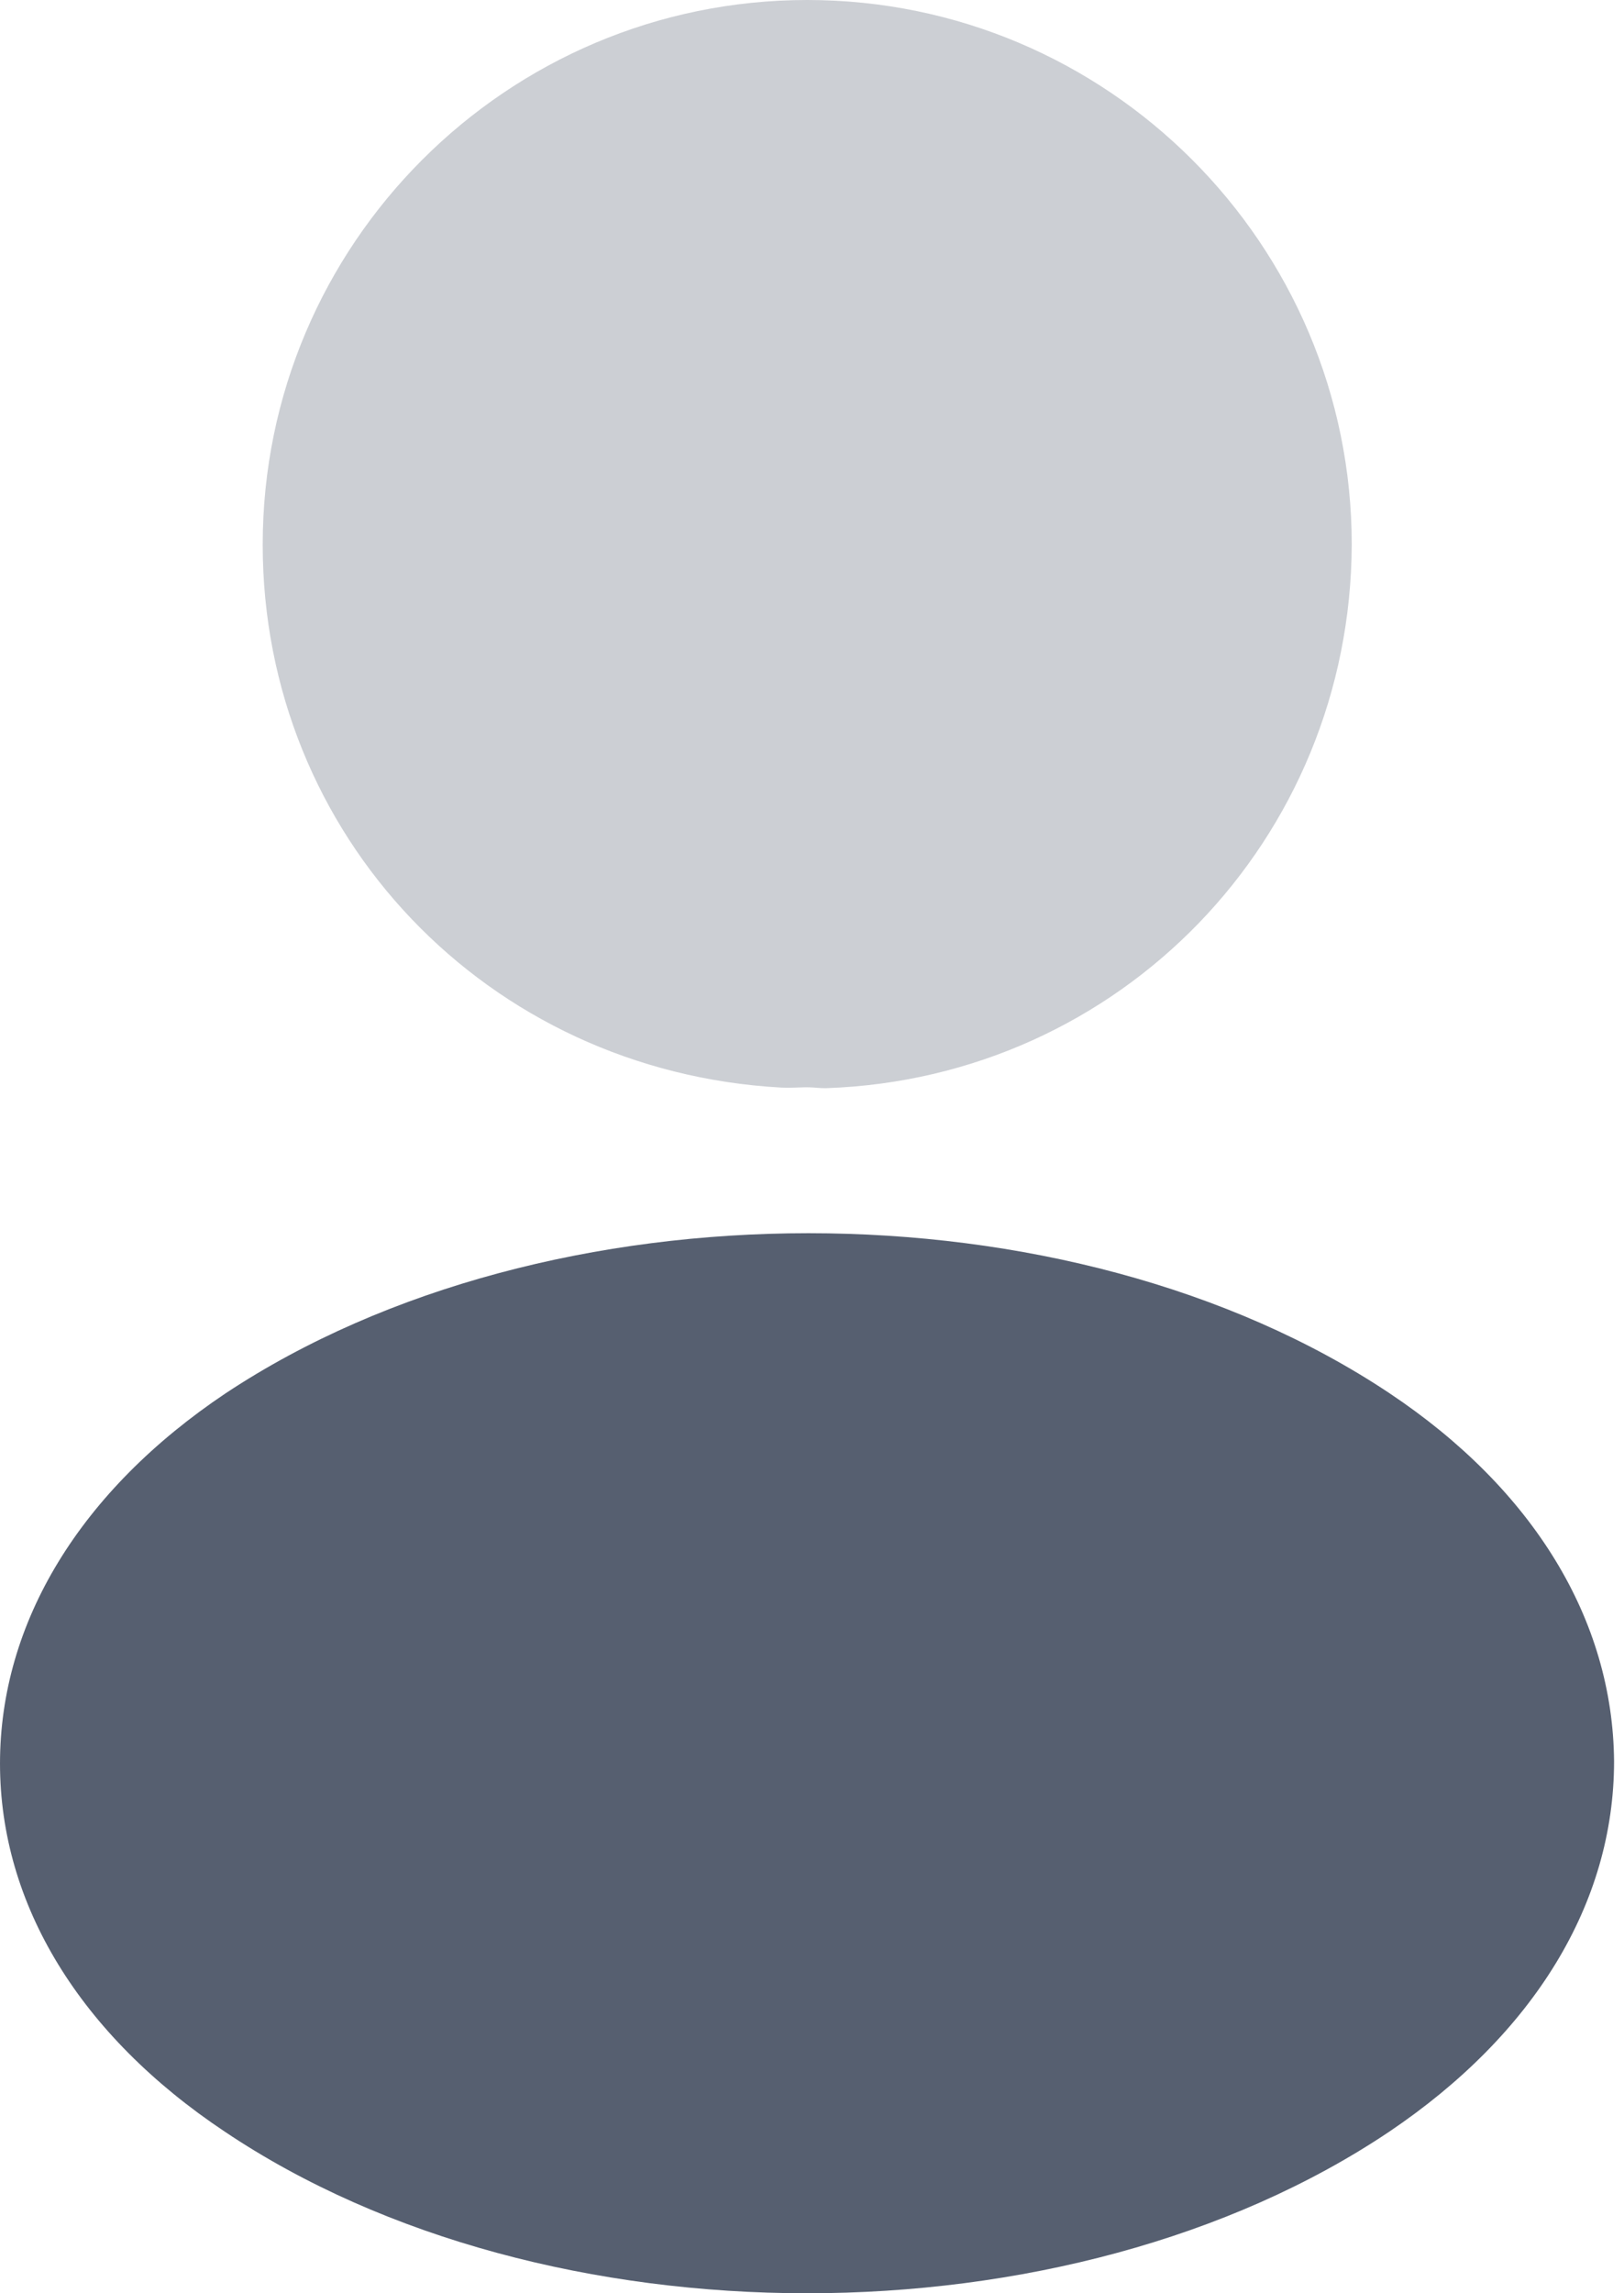 <svg width="17" height="24" viewBox="0 0 17 24" fill="none" xmlns="http://www.w3.org/2000/svg">
<path opacity="0.3" d="M8.45 0C5.306 0 2.75 2.556 2.75 5.7C2.75 8.741 5.096 11.211 8.176 11.382C8.262 11.387 8.349 11.38 8.435 11.379C8.462 11.379 8.487 11.38 8.51 11.381C8.55 11.384 8.59 11.388 8.63 11.388C8.642 11.388 8.642 11.388 8.654 11.388C11.726 11.28 14.138 8.784 14.15 5.7C14.15 2.556 11.594 0 8.45 0Z" fill="#565F70"/>
<path d="M14.544 14.58C11.196 12.348 5.736 12.348 2.364 14.58C0.84 15.6 6.10352e-05 16.98 6.10352e-05 18.456C6.10352e-05 19.932 0.84 21.3 2.352 22.308C4.032 23.436 6.24 24 8.448 24C10.656 24 12.864 23.436 14.544 22.308C16.056 21.288 16.896 19.92 16.896 18.432C16.884 16.956 16.056 15.588 14.544 14.58Z" fill="#565F70"/>
</svg>
